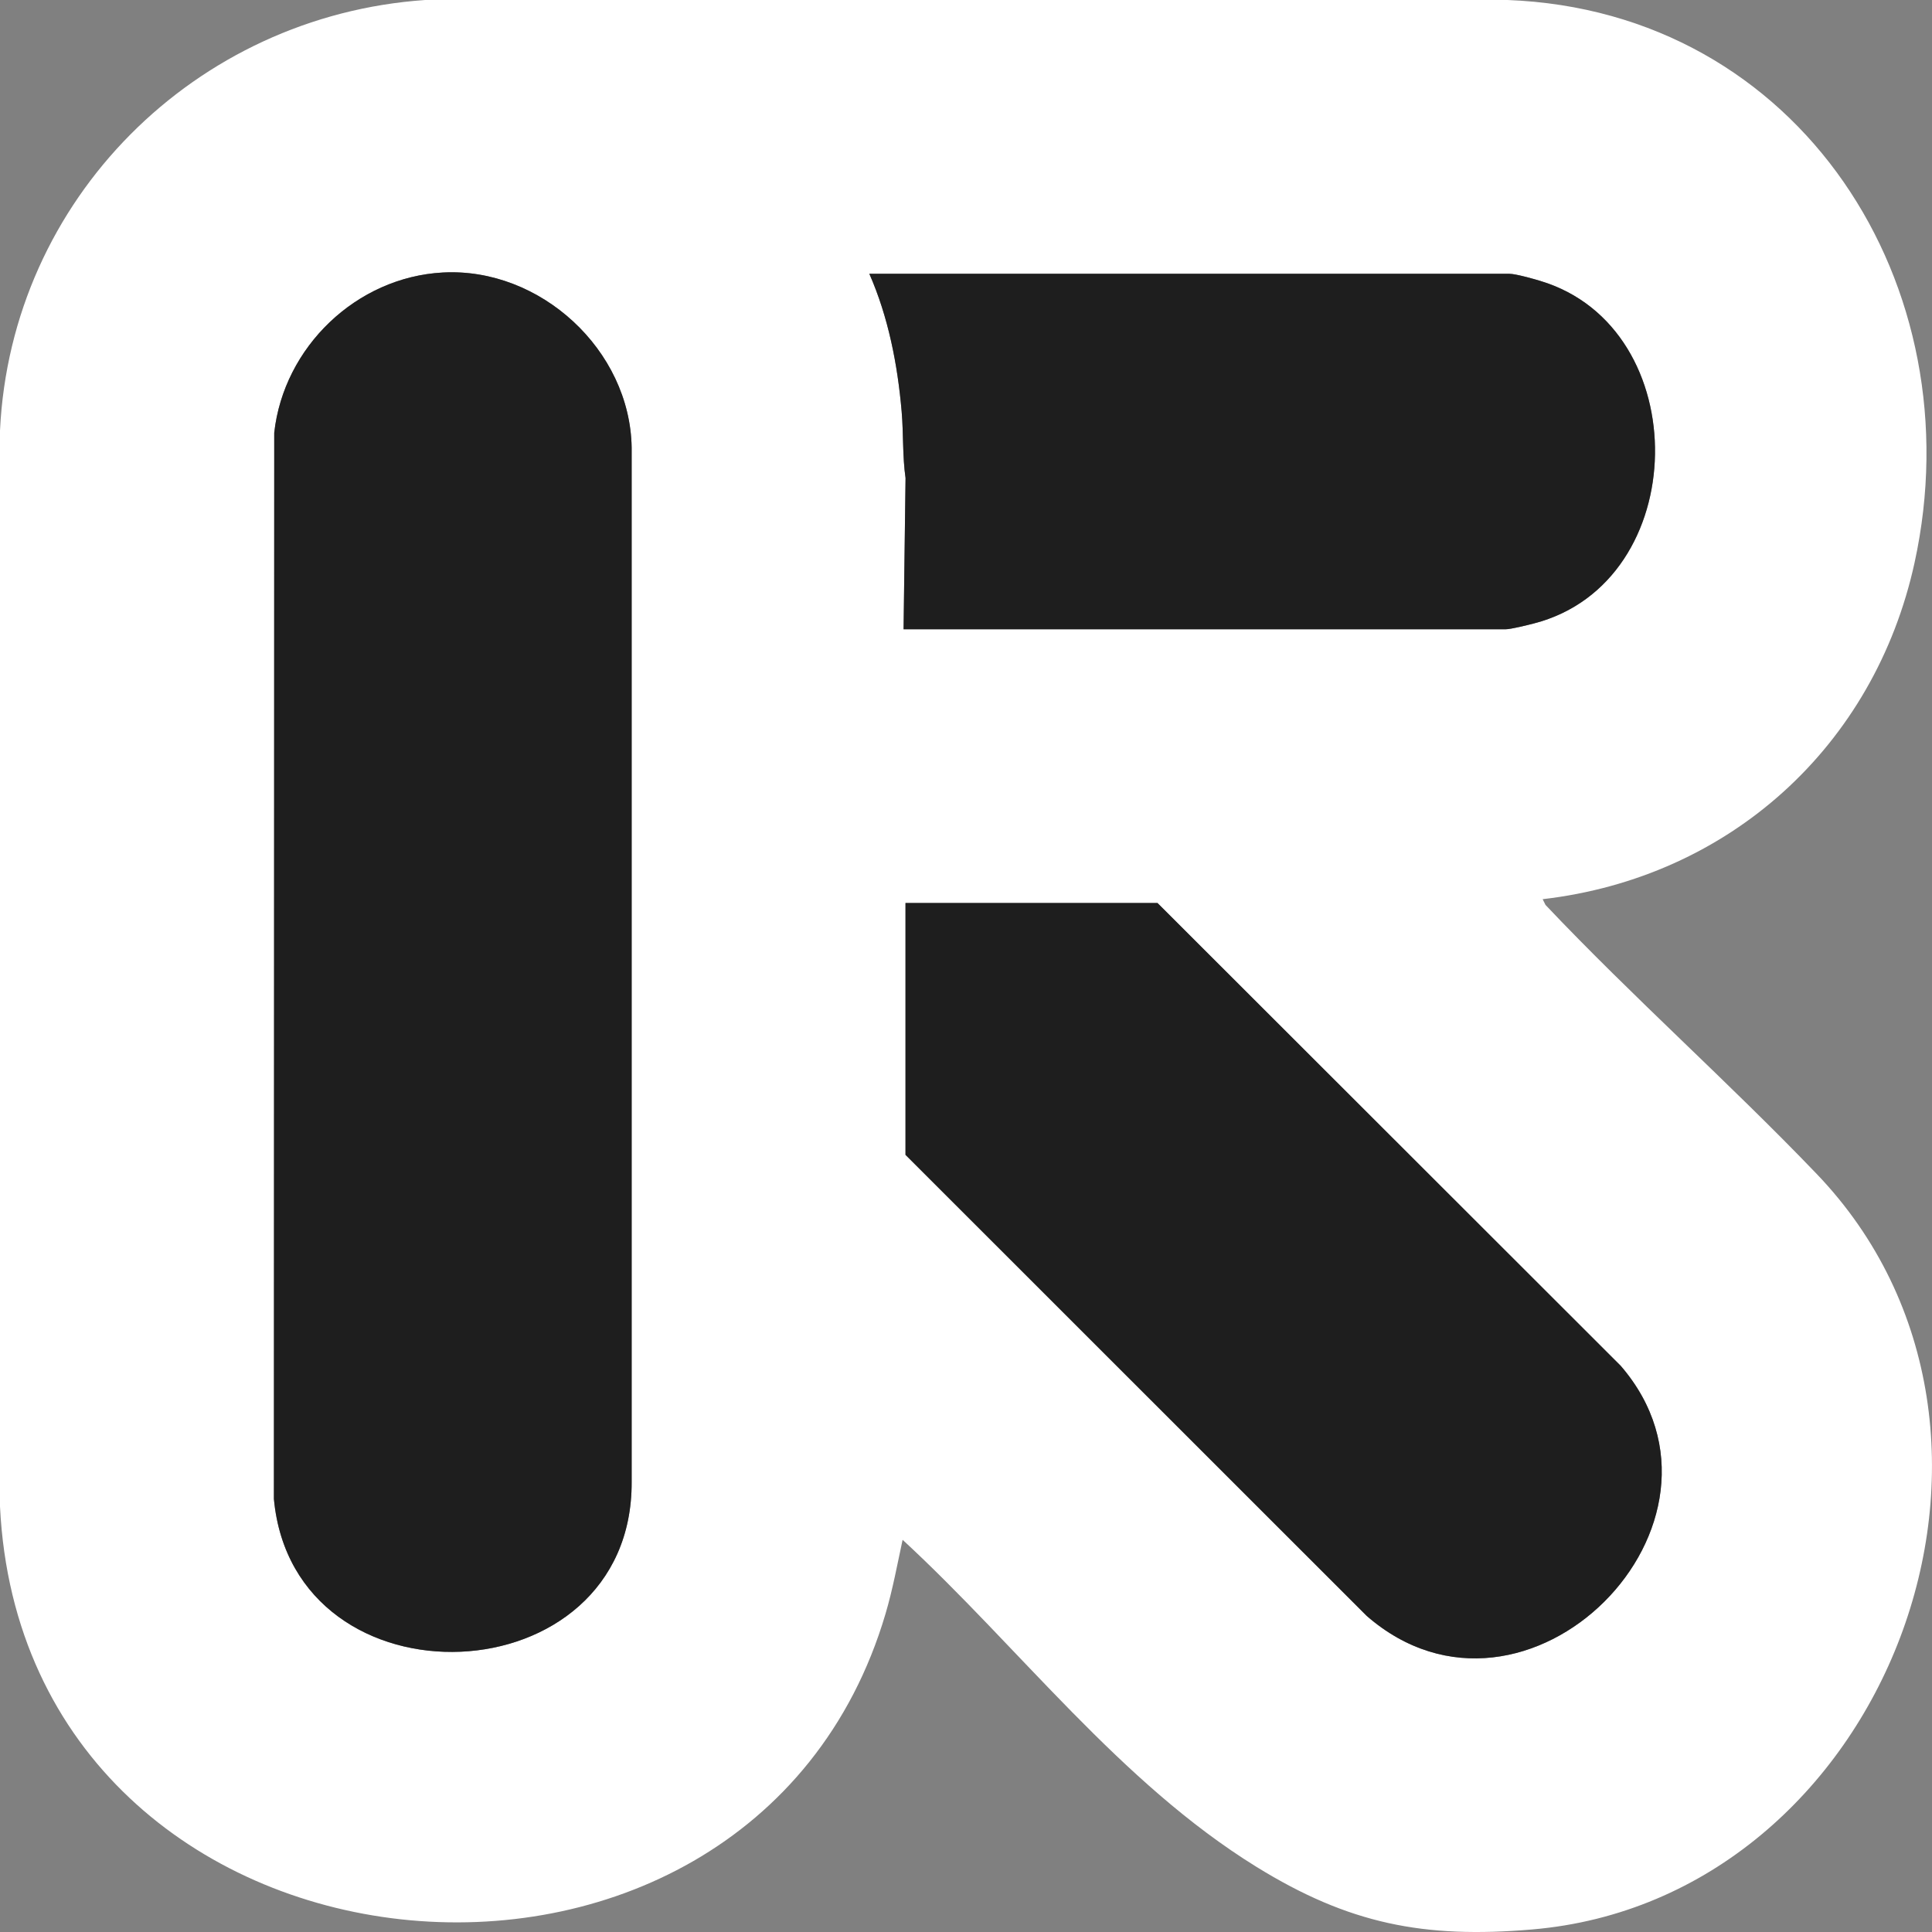 <svg xmlns="http://www.w3.org/2000/svg" width="89" height="89" viewBox="0 0 89 89" fill="none"><rect x="0" y="0" width="89" height="89" fill="#808080" stroke="none"/><g clip-path="url(#clip0_11_626)"><path d="M71.065 41.423L71.195 41.686C75.222 45.939 79.636 49.852 83.684 54.074C95.117 65.996 86.888 87.494 70.581 88.883C65.595 89.308 62.139 88.632 57.875 85.996C51.587 82.109 46.95 75.891 41.58 70.933C41.333 72.076 41.124 73.223 40.791 74.347C34.524 95.54 1.124 92.319 0 69.403V19.833C0.506 9.173 8.991 0.73 19.584 0H69.447C82.932 0.514 90.985 13.182 88.196 25.924C86.346 34.373 79.675 40.424 71.065 41.422V41.423ZM20.402 12.553C16.414 12.766 13.069 15.99 12.632 19.936L12.617 69.053C13.535 78.866 29.142 78.266 29.098 68.266V20.622C29.029 16.119 24.887 12.312 20.402 12.553ZM41.624 28.988H69.356C69.6 28.988 70.378 28.793 70.665 28.719C77.975 26.828 78.124 15.097 70.957 12.941C70.637 12.844 69.82 12.613 69.532 12.613H40.048C40.924 14.604 41.35 16.794 41.537 18.962C41.624 19.981 41.571 21.016 41.716 22.023L41.625 28.988H41.624ZM41.712 41.598V53.2L62.957 74.438C70.294 80.828 80.906 70.15 74.659 62.918L53.321 41.599H41.711L41.712 41.598Z" fill="white"></path><path d="M20.402 12.553C24.887 12.313 29.029 16.12 29.098 20.622V68.266C29.143 78.266 13.536 78.866 12.618 69.053L12.633 19.936C13.069 15.99 16.414 12.766 20.402 12.553H20.402Z" fill="#1E1E1E"></path><path d="M41.712 41.598H53.322L74.66 62.917C80.907 70.15 70.294 80.827 62.958 74.437L41.713 53.199V41.597L41.712 41.598Z" fill="#1E1E1E"></path><path d="M41.624 28.988L41.715 22.023C41.57 21.016 41.623 19.98 41.536 18.962C41.349 16.794 40.922 14.604 40.047 12.613H69.531C69.819 12.613 70.636 12.844 70.956 12.941C78.124 15.096 77.976 26.827 70.664 28.719C70.377 28.794 69.6 28.988 69.355 28.988H41.623H41.624Z" fill="#1E1E1E"></path></g><defs><clipPath id="clip0_11_626"><rect width="89" height="89" fill="white"></rect></clipPath></defs></svg>
